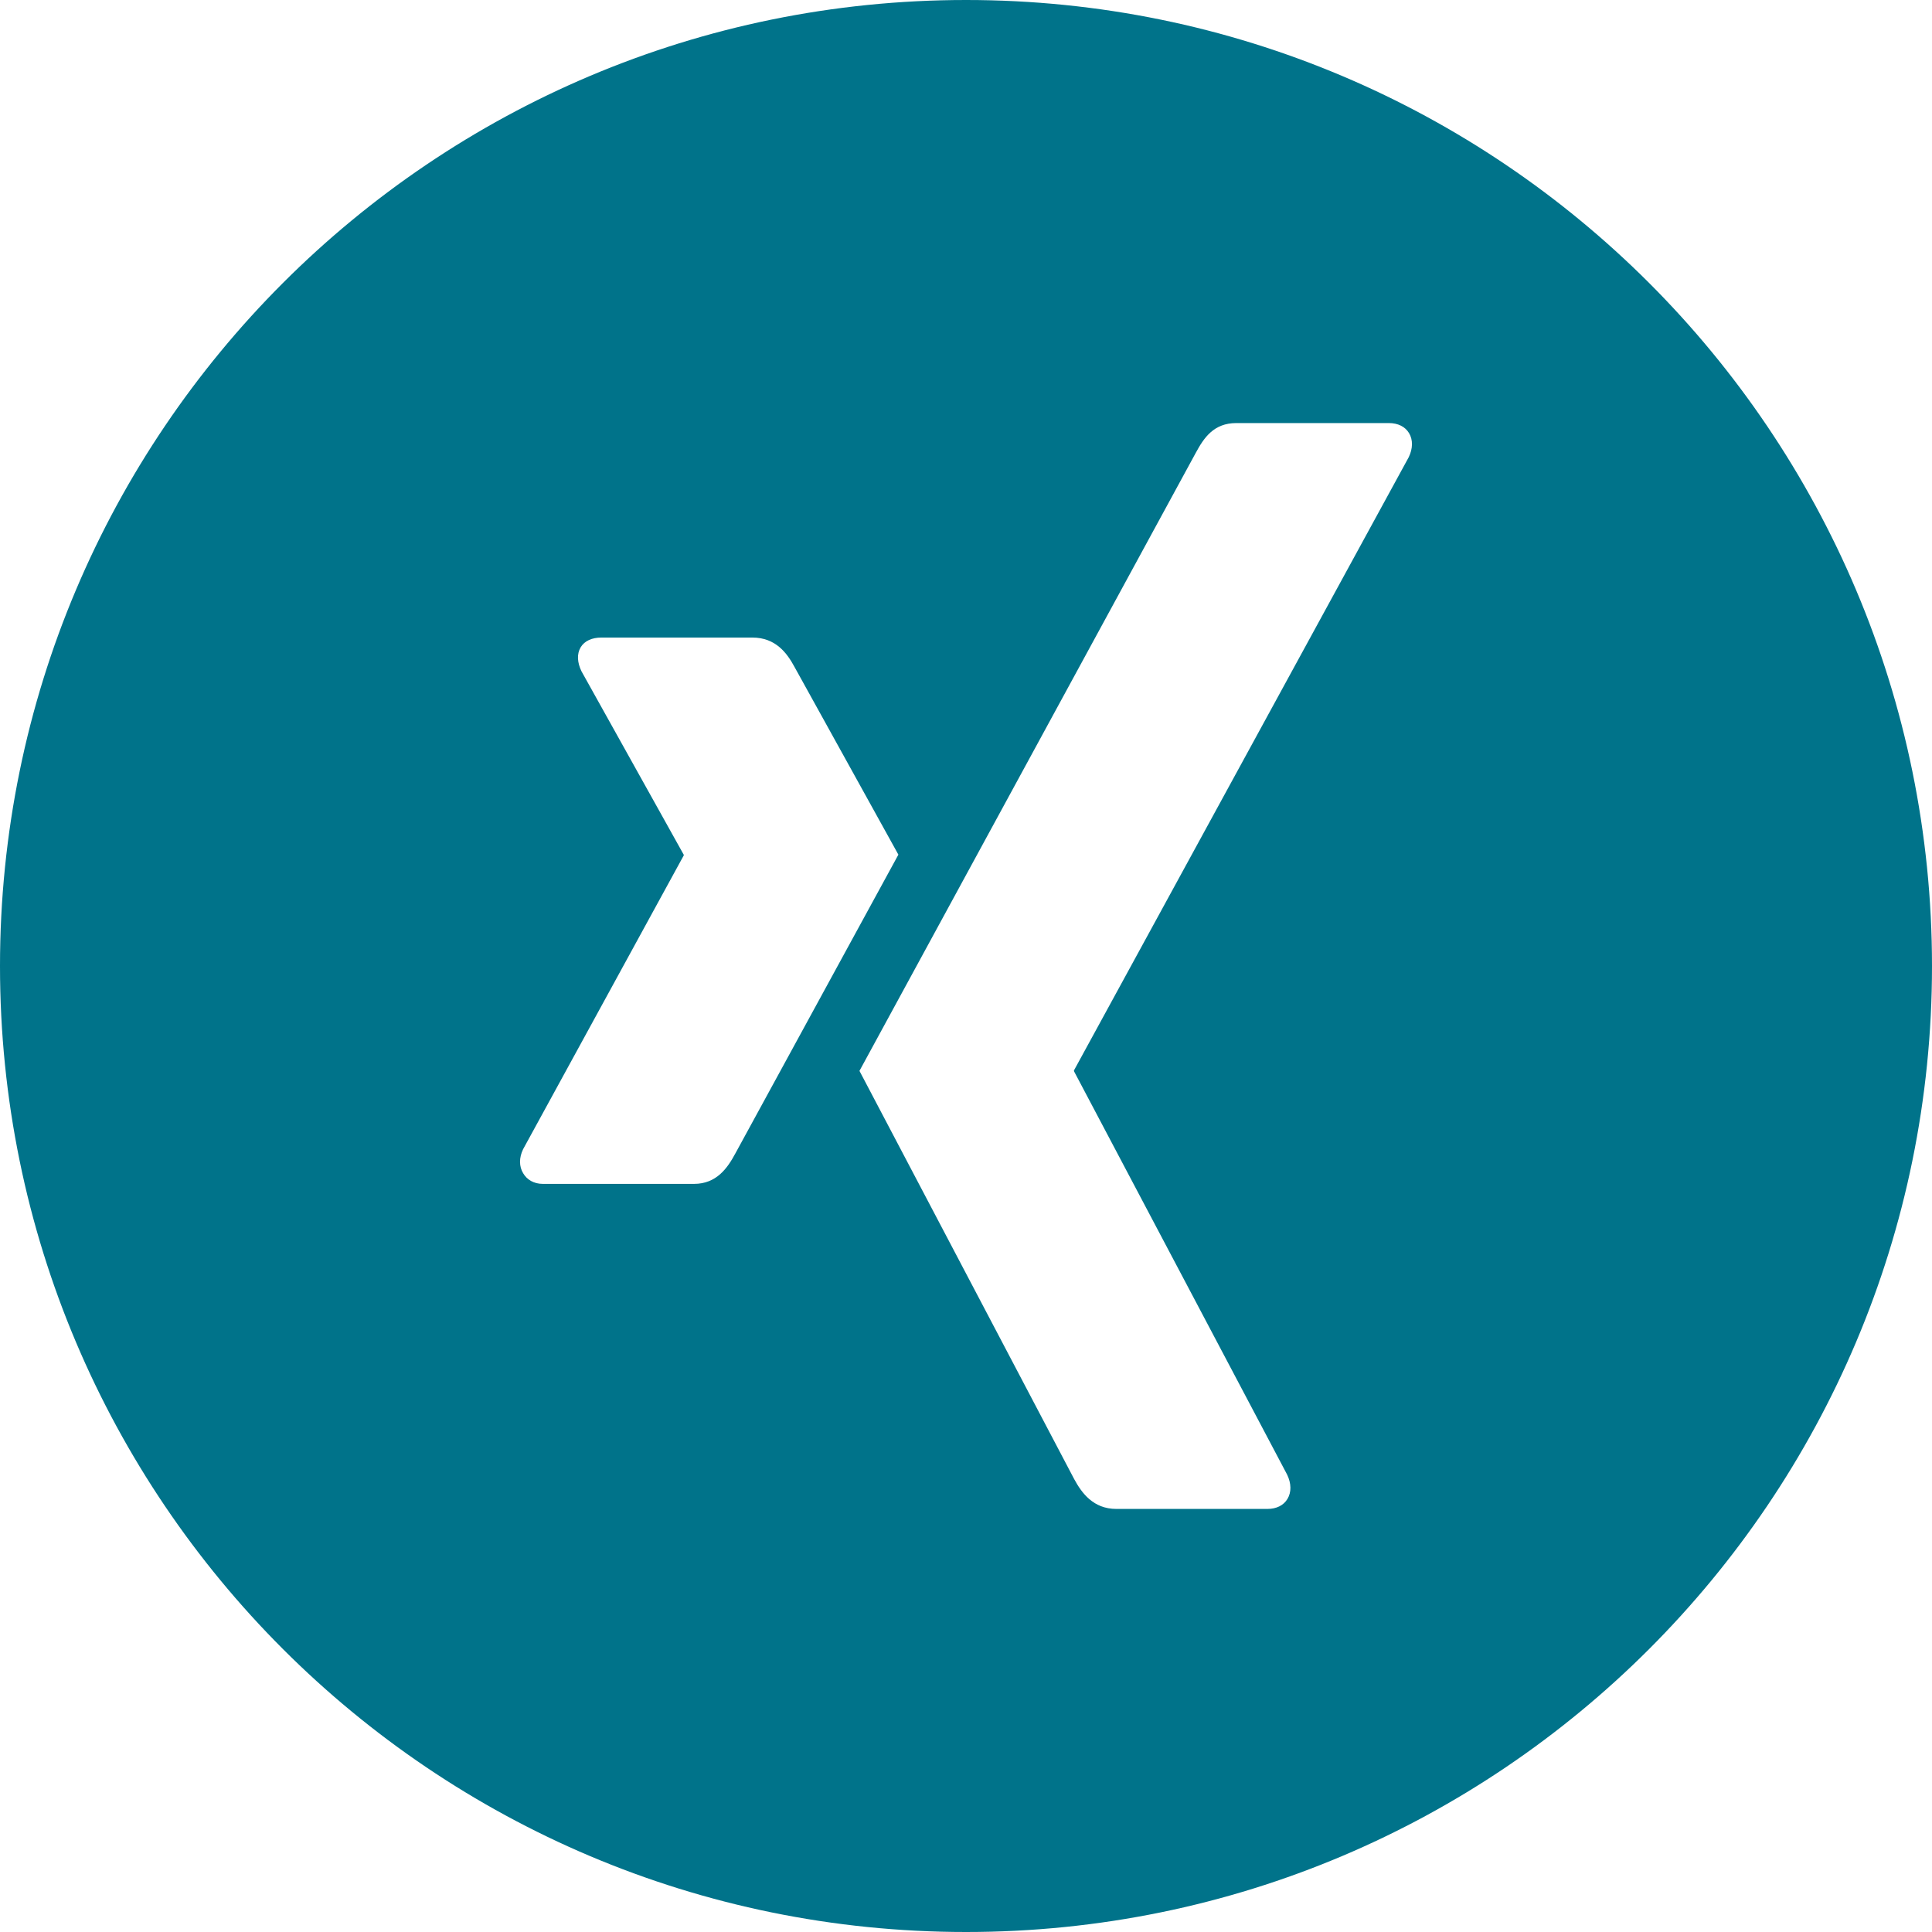 <svg width="49px" height="49px" viewBox="0 0 49 49" version="1.1" xmlns="http://www.w3.org/2000/svg">
    <g id="Page-1" stroke="none" stroke-width="1" fill="none" fill-rule="evenodd">
        <g id="Desktop-V2" transform="translate(-67, -1689)" fill="#00738A">
            <path d="M91.502,1689 C77.971,1689 67,1699.968 67,1713.502 C67,1727.032 77.971,1738 91.502,1738 C105.032,1738 116,1727.032 116,1713.502 C116,1699.968 105.032,1689 91.502,1689 Z M84.602,1719.026 L80.769,1719.026 C80.537,1719.026 80.363,1718.919 80.268,1718.755 C80.165,1718.585 80.161,1718.365 80.268,1718.145 L84.34,1710.698 C84.344,1710.69 84.344,1710.684 84.34,1710.676 L81.748,1706.026 C81.641,1705.805 81.626,1705.587 81.727,1705.417 C81.824,1705.253 82.019,1705.17 82.25,1705.17 L86.083,1705.17 C86.671,1705.17 86.96,1705.562 87.15,1705.914 C87.15,1705.914 89.77,1710.649 89.785,1710.676 C89.63,1710.959 85.648,1718.258 85.648,1718.258 C85.451,1718.624 85.174,1719.026 84.602,1719.026 Z M102.728,1700.597 L94.24,1716.145 C94.237,1716.154 94.237,1716.163 94.24,1716.171 L99.645,1726.401 C99.752,1726.623 99.756,1726.846 99.653,1727.016 C99.557,1727.178 99.376,1727.27 99.145,1727.27 L95.315,1727.27 C94.727,1727.27 94.435,1726.866 94.244,1726.514 C94.244,1726.514 88.811,1716.187 88.798,1716.16 C89.069,1715.661 97.327,1700.486 97.327,1700.486 C97.533,1700.105 97.782,1699.73 98.355,1699.73 L102.226,1699.73 C102.457,1699.73 102.639,1699.822 102.736,1699.984 C102.839,1700.154 102.835,1700.378 102.728,1700.597 Z" id="xing-Share-Button"></path>
        </g>
    </g>
</svg>